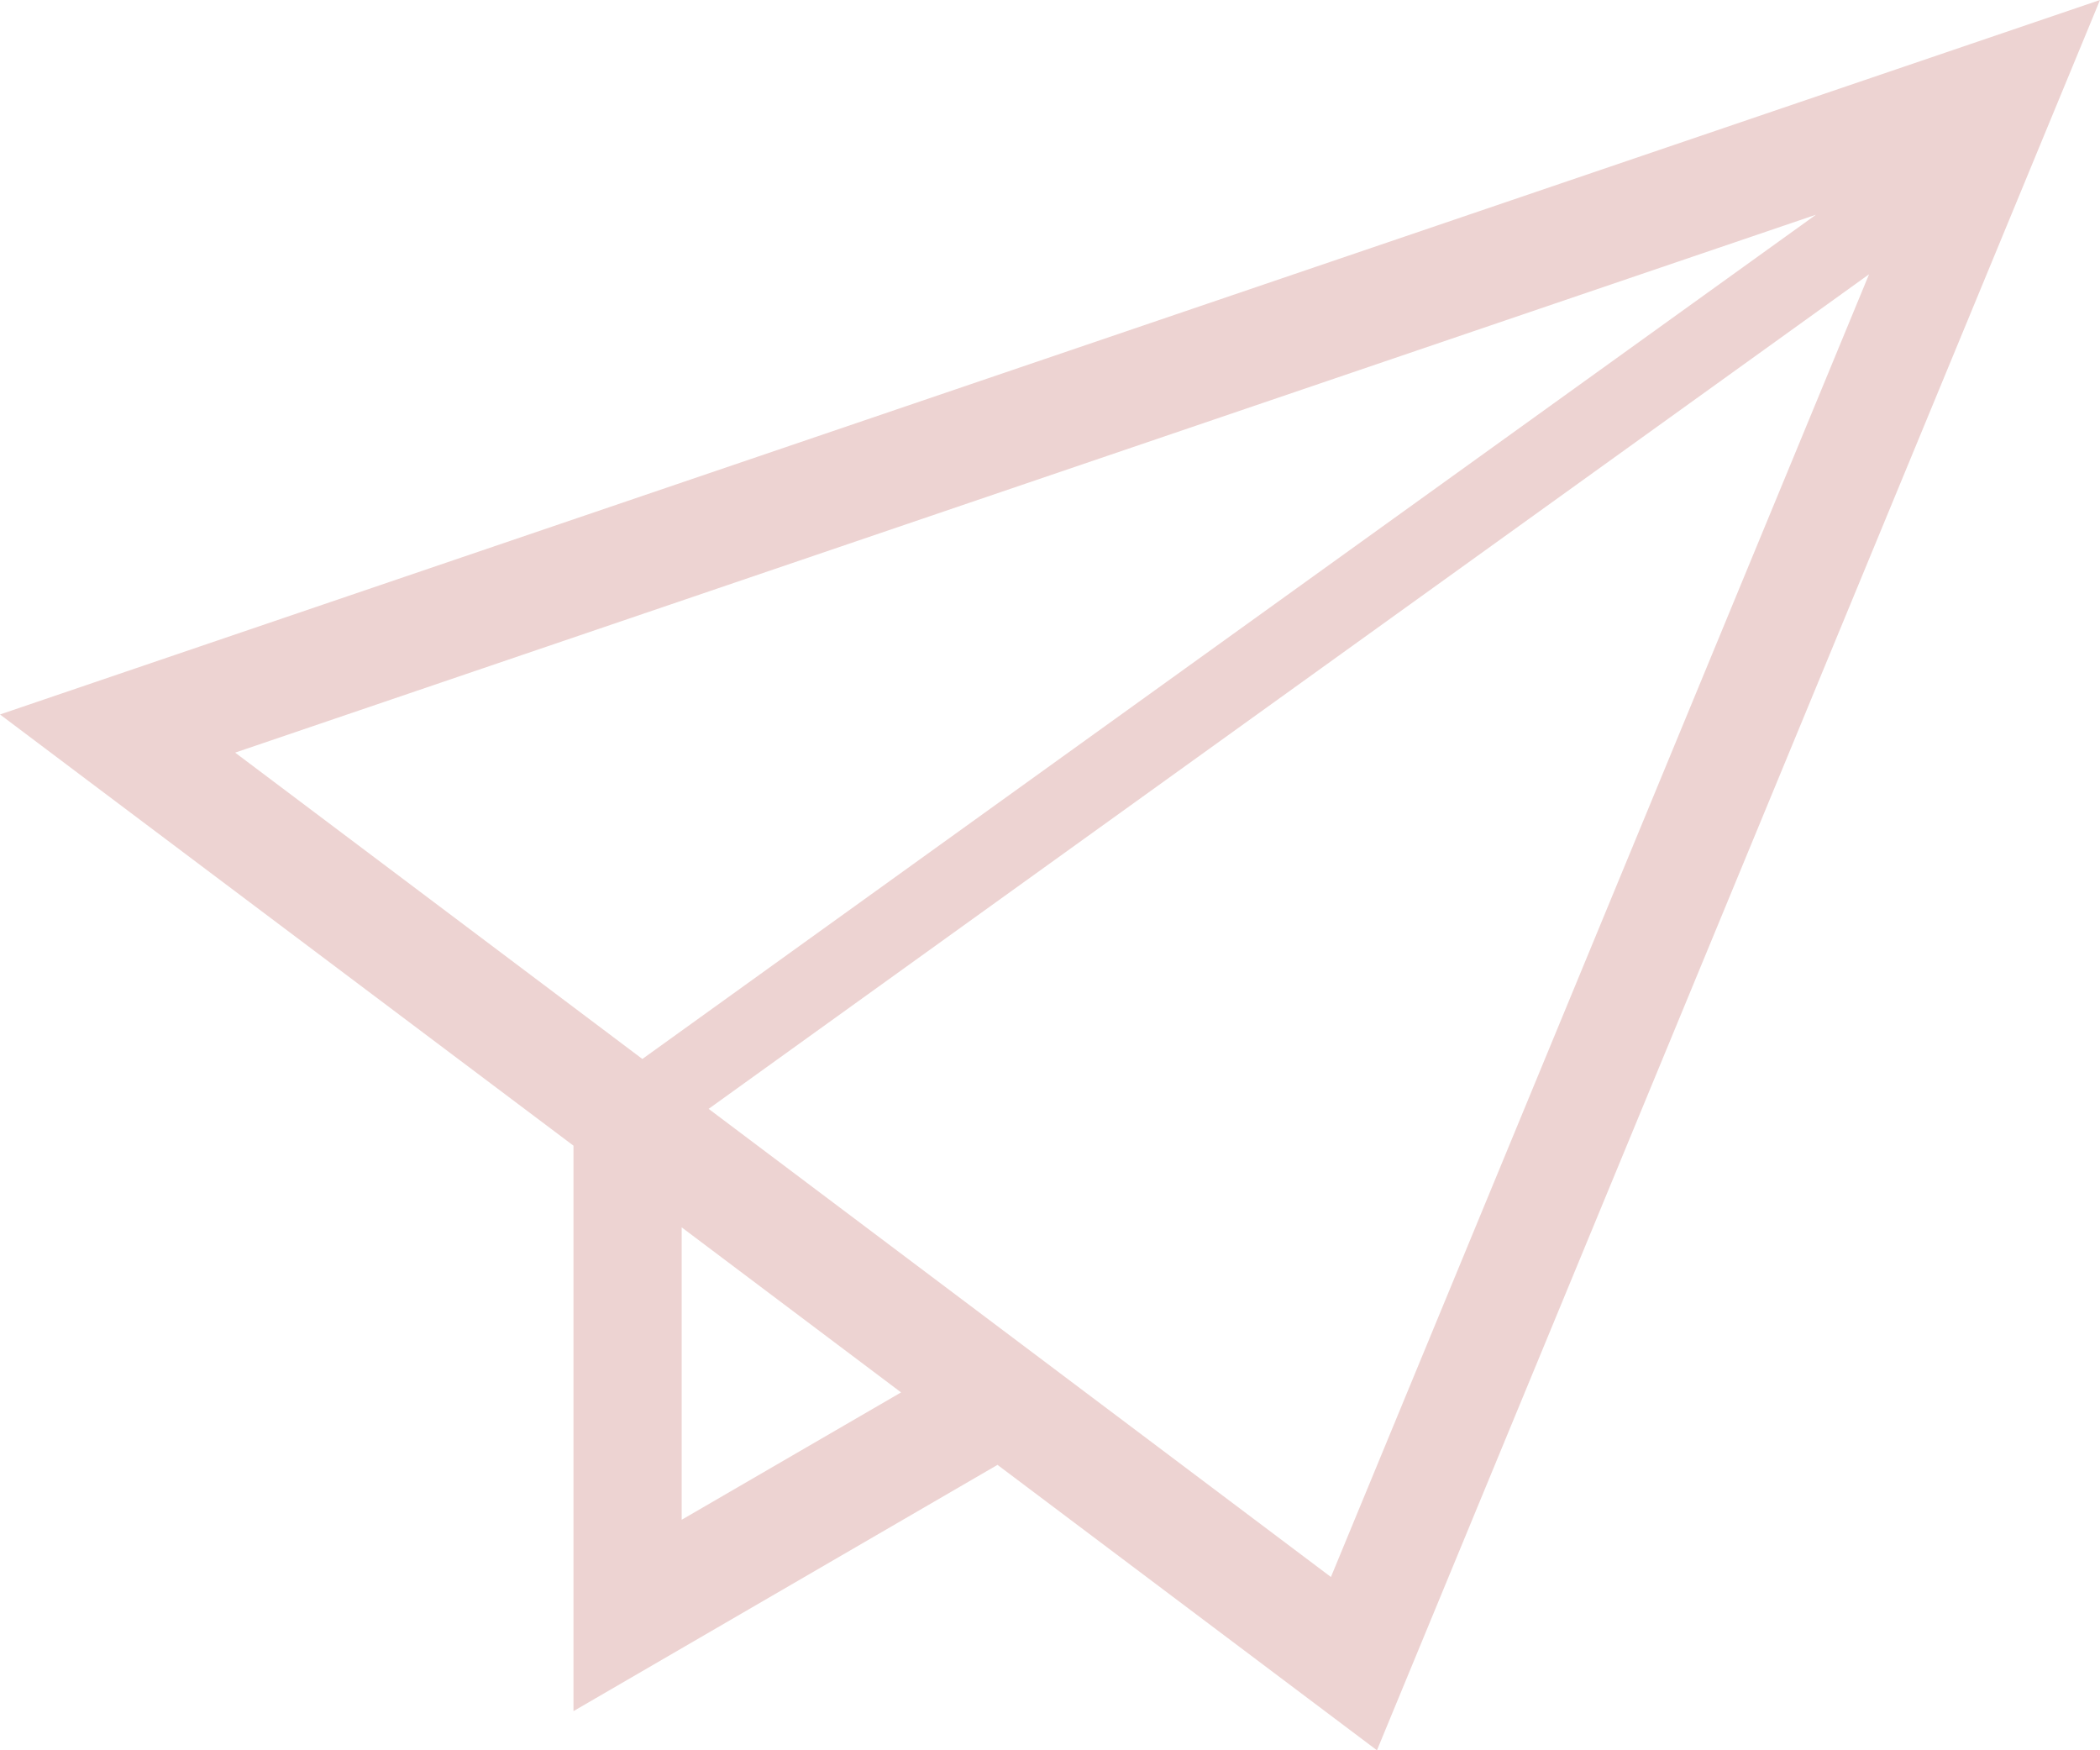 <svg xmlns="http://www.w3.org/2000/svg" width="36" height="30" viewBox="0 0 36 30">
  <path id="パス_12" data-name="パス 12" d="M0,62.609l1.47,1.106L9.831,70v9.692L17.1,75.471l6.505,4.892L36,50.363Zm4.031.654,27.1-9.22L11.012,68.514Zm7.655,13.149V71.4l3.761,2.829Zm11.13.981L12.148,69.369,32.041,55.064Z" transform="translate(0 -50.363)" fill="#edd3d2"/>
</svg>
